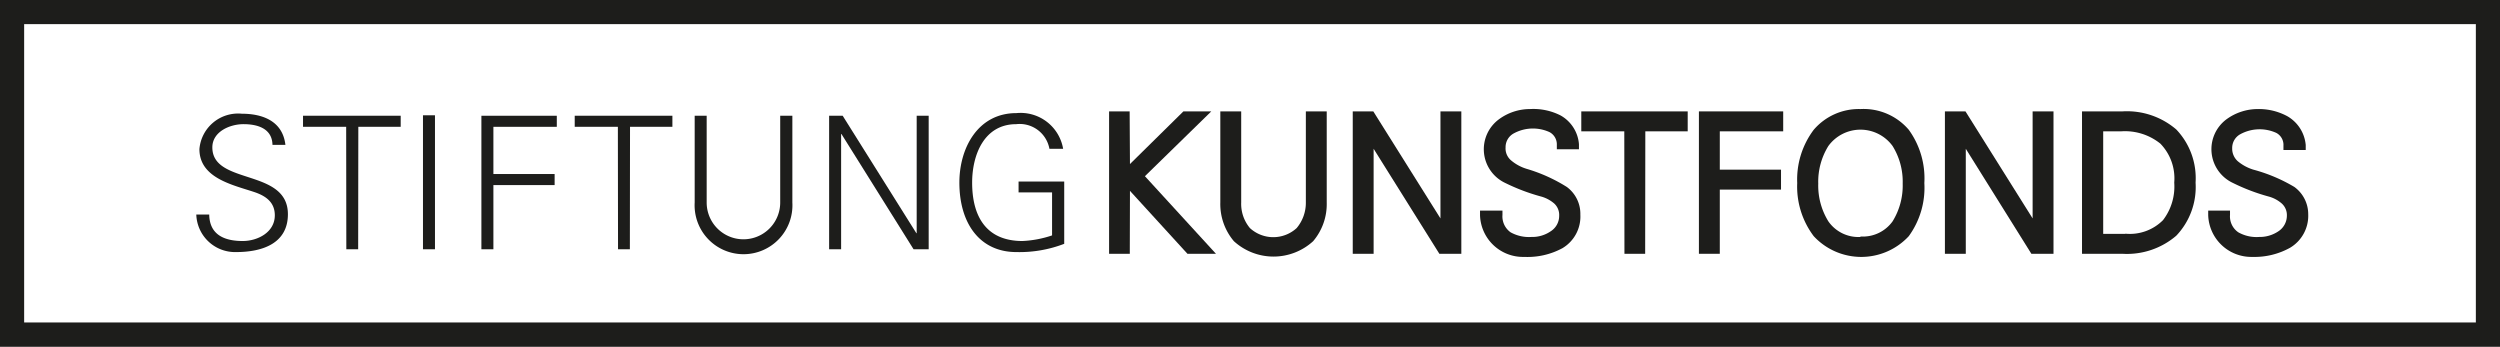 <svg xmlns="http://www.w3.org/2000/svg" viewBox="0 0 160.47 22.26">
  <defs>
    <style>
      .cls-1 {
        fill: #1d1d1b;
      }
    </style>
  </defs>
  <g id="Ebene_2" data-name="Ebene 2">
    <g id="Ebene_1-2" data-name="Ebene 1">
      <g>
        <path class="cls-1" d="M0,0V22.26H160.47V0ZM1.55,20.7V1.55H158.92V20.7Z"/>
        <path class="cls-1" d="M13.63,9.46c0-1,1.11-1.49,2-1.49s1.84.27,1.86,1.33h.83c-.19-1.65-1.66-2-2.79-2A2.49,2.49,0,0,0,12.8,9.57c0,1.85,2.11,2.29,3.5,2.75.73.24,1.34.64,1.34,1.5,0,1.09-1.1,1.65-2.06,1.65-1.15,0-2.13-.38-2.15-1.7H12.6a2.49,2.49,0,0,0,2.55,2.41c1.72,0,3.33-.57,3.33-2.43C18.48,10.79,13.63,11.9,13.63,9.46Z"/>
        <polygon class="cls-1" points="19.45 8.14 22.22 8.14 22.23 16 22.99 16 23 8.14 25.72 8.14 25.72 7.43 19.45 7.43 19.45 8.14"/>
        <rect class="cls-1" x="27.15" y="7.4" width="0.77" height="8.6"/>
        <polygon class="cls-1" points="30.9 16 31.67 16 31.67 11.88 35.6 11.88 35.6 11.17 31.67 11.17 31.67 8.14 35.74 8.14 35.74 7.43 30.9 7.43 30.9 16"/>
        <polygon class="cls-1" points="36.89 8.14 39.66 8.14 39.67 16 40.43 16 40.44 8.14 43.16 8.14 43.16 7.43 36.89 7.43 36.89 8.14"/>
        <path class="cls-1" d="M50.08,13a2.36,2.36,0,1,1-4.72,0V7.43h-.77V13a3.14,3.14,0,1,0,6.27,0V7.43h-.78Z"/>
        <polygon class="cls-1" points="58.84 14.97 58.82 14.97 54.09 7.43 53.22 7.43 53.22 16 53.99 16 53.99 8.6 54.01 8.6 58.64 16 59.61 16 59.61 7.43 58.84 7.43 58.84 14.97"/>
        <path class="cls-1" d="M65.38,12.35h2.15v2.76a6.87,6.87,0,0,1-1.9.36c-2.32,0-3.23-1.57-3.23-3.75,0-1.78.77-3.75,2.83-3.75a1.94,1.94,0,0,1,2.13,1.58h.88a2.77,2.77,0,0,0-3-2.29c-2.48,0-3.66,2.25-3.66,4.46,0,2.63,1.32,4.46,3.66,4.46a8,8,0,0,0,3.07-.53v-4H65.38Z"/>
        <polygon class="cls-1" points="77.75 7.15 75.96 7.15 72.53 10.53 72.51 7.15 71.47 7.15 71.19 7.15 71.19 16.29 72.23 16.29 72.52 16.29 72.52 16 72.53 12.25 76.22 16.29 77.41 16.29 78.05 16.29 73.49 11.31 77.75 7.15"/>
        <path class="cls-1" d="M83.82,7.15V13a2.52,2.52,0,0,1-.59,1.64,2.22,2.22,0,0,1-3,0A2.42,2.42,0,0,1,79.67,13V7.15H78.33V13h0a3.68,3.68,0,0,0,.87,2.48,3.77,3.77,0,0,0,5.09,0A3.68,3.68,0,0,0,85.16,13V7.15H83.82Z"/>
        <polygon class="cls-1" points="92.46 7.15 92.46 14.02 88.15 7.15 87.12 7.15 86.83 7.15 86.83 16.29 87.12 16.29 87.89 16.29 88.17 16.29 88.17 9.55 92.39 16.29 93.52 16.29 93.8 16.29 93.8 7.15 92.74 7.15 92.46 7.15"/>
        <path class="cls-1" d="M100.57,12A10.32,10.32,0,0,0,98,10.84a2.79,2.79,0,0,1-1-.54,1,1,0,0,1-.36-.84,1,1,0,0,1,.53-.9,2.57,2.57,0,0,1,2.29-.08.89.89,0,0,1,.47.82v.28h1.42l0-.32a2.32,2.32,0,0,0-1.18-1.85A3.85,3.85,0,0,0,98.21,7a3.36,3.36,0,0,0-2,.66,2.39,2.39,0,0,0,.4,4.08,12.74,12.74,0,0,0,2.33.88,2.18,2.18,0,0,1,.83.45,1,1,0,0,1,.31.78,1.17,1.17,0,0,1-.55,1,2.09,2.09,0,0,1-1.23.36,2.42,2.42,0,0,1-1.34-.3,1.25,1.25,0,0,1-.52-1.11v-.28H95v.29a2.76,2.76,0,0,0,2.84,2.68,4.72,4.72,0,0,0,2.45-.56,2.36,2.36,0,0,0,1.15-2.15A2.14,2.14,0,0,0,100.57,12Z"/>
        <polygon class="cls-1" points="101.5 8.14 101.5 8.43 104.26 8.43 104.27 16.29 104.56 16.29 105.32 16.29 105.6 16.29 105.61 8.43 108.33 8.43 108.33 7.43 108.33 7.15 101.5 7.15 101.5 8.14"/>
        <polygon class="cls-1" points="109.05 16.29 110.11 16.29 110.39 16.29 110.39 16 110.39 12.17 114.32 12.17 114.32 11.17 114.32 10.89 110.39 10.89 110.39 8.43 114.46 8.43 114.46 7.43 114.46 7.15 109.05 7.15 109.05 16.29"/>
        <path class="cls-1" d="M119.42,7a3.81,3.81,0,0,0-3,1.33,5.31,5.31,0,0,0-1.06,3.42,5.28,5.28,0,0,0,1.06,3.41,4.16,4.16,0,0,0,6.1,0,5.28,5.28,0,0,0,1-3.41,5.31,5.31,0,0,0-1-3.42A3.81,3.81,0,0,0,119.42,7Zm0,8.21a2.35,2.35,0,0,1-2.06-1,4.36,4.36,0,0,1-.65-2.42,4.34,4.34,0,0,1,.65-2.42,2.55,2.55,0,0,1,4.12,0,4.34,4.34,0,0,1,.65,2.42,4.36,4.36,0,0,1-.65,2.42A2.35,2.35,0,0,1,119.42,15.18Z"/>
        <polygon class="cls-1" points="130.47 7.15 130.47 14.02 126.16 7.15 125.13 7.15 124.84 7.15 124.84 16.29 125.13 16.29 125.9 16.29 126.18 16.29 126.18 9.55 130.39 16.29 131.52 16.29 131.81 16.29 131.81 7.15 130.75 7.15 130.47 7.15"/>
        <path class="cls-1" d="M136.23,7.15h-2.59v9.14h2.59a4.86,4.86,0,0,0,3.46-1.16,4.53,4.53,0,0,0,1.24-3.41,4.53,4.53,0,0,0-1.24-3.41A4.86,4.86,0,0,0,136.23,7.15Zm.19,7.86H135V8.43h1.15a3.62,3.62,0,0,1,2.52.79,3.2,3.2,0,0,1,.89,2.5,3.54,3.54,0,0,1-.72,2.41A3,3,0,0,1,136.42,15Z"/>
        <path class="cls-1" d="M147.27,12a10.38,10.38,0,0,0-2.63-1.11,2.88,2.88,0,0,1-1-.54,1.08,1.08,0,0,1-.36-.84,1,1,0,0,1,.53-.9,2.59,2.59,0,0,1,2.3-.08.87.87,0,0,1,.46.82v.28H148l0-.32a2.37,2.37,0,0,0-1.18-1.85A3.85,3.85,0,0,0,144.91,7a3.41,3.41,0,0,0-2,.66,2.39,2.39,0,0,0,.41,4.08,12.66,12.66,0,0,0,2.32.88,2.11,2.11,0,0,1,.83.45,1,1,0,0,1,.32.78,1.2,1.2,0,0,1-.55,1,2.14,2.14,0,0,1-1.23.36,2.38,2.38,0,0,1-1.34-.3,1.24,1.24,0,0,1-.53-1.11v-.28h-1.4v.29a2.77,2.77,0,0,0,2.84,2.68A4.7,4.7,0,0,0,147,15.9a2.39,2.39,0,0,0,1.16-2.15A2.16,2.16,0,0,0,147.27,12Z"/>
      </g>
    </g>
  </g>
</svg>
